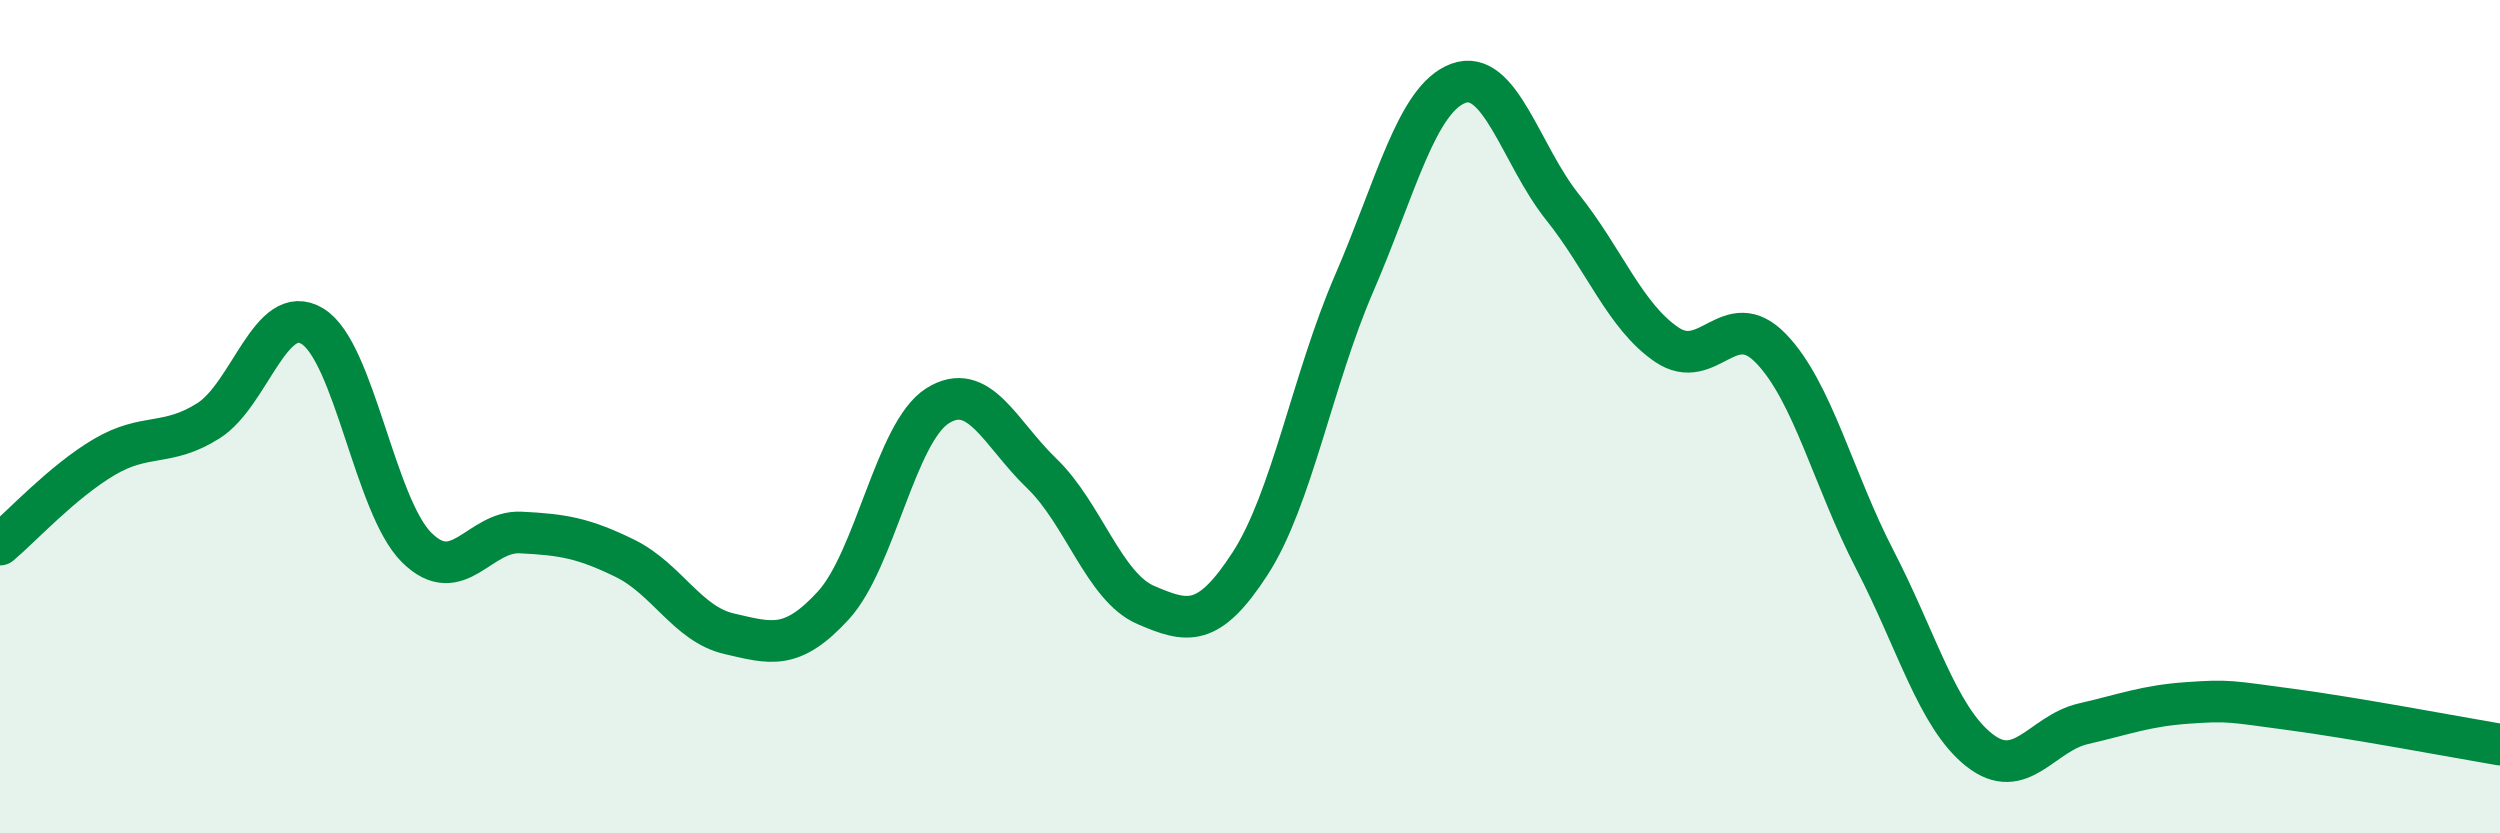 
    <svg width="60" height="20" viewBox="0 0 60 20" xmlns="http://www.w3.org/2000/svg">
      <path
        d="M 0,13.07 C 0.5,12.65 1.5,11.56 2.5,10.97 C 3.5,10.38 4,10.73 5,10.1 C 6,9.47 6.5,7.22 7.5,7.83 C 8.5,8.44 9,12.15 10,13.14 C 11,14.13 11.5,12.73 12.5,12.78 C 13.5,12.83 14,12.91 15,13.4 C 16,13.89 16.5,14.98 17.5,15.21 C 18.5,15.44 19,15.62 20,14.53 C 21,13.44 21.5,10.37 22.5,9.74 C 23.5,9.11 24,10.4 25,11.36 C 26,12.32 26.5,14.09 27.5,14.52 C 28.5,14.95 29,15.07 30,13.53 C 31,11.99 31.5,9.11 32.5,6.8 C 33.5,4.49 34,2.37 35,2 C 36,1.63 36.5,3.72 37.5,4.97 C 38.5,6.22 39,7.59 40,8.27 C 41,8.95 41.5,7.33 42.5,8.36 C 43.5,9.39 44,11.51 45,13.44 C 46,15.37 46.5,17.21 47.5,18 C 48.5,18.79 49,17.6 50,17.37 C 51,17.14 51.5,16.94 52.5,16.87 C 53.5,16.8 53.5,16.83 55,17.03 C 56.5,17.23 59,17.7 60,17.87L60 20L0 20Z"
        fill="#008740"
        opacity="0.1"
        stroke-linecap="round"
        stroke-linejoin="round"
      />
      <path
        d="M 0,13.07 C 0.5,12.65 1.5,11.56 2.5,10.97 C 3.5,10.38 4,10.73 5,10.1 C 6,9.47 6.5,7.22 7.5,7.83 C 8.5,8.44 9,12.15 10,13.14 C 11,14.13 11.5,12.73 12.5,12.78 C 13.5,12.83 14,12.91 15,13.4 C 16,13.89 16.5,14.98 17.5,15.21 C 18.5,15.44 19,15.62 20,14.53 C 21,13.44 21.5,10.37 22.5,9.74 C 23.5,9.11 24,10.4 25,11.36 C 26,12.32 26.5,14.09 27.5,14.52 C 28.5,14.95 29,15.07 30,13.53 C 31,11.99 31.5,9.11 32.5,6.8 C 33.5,4.49 34,2.37 35,2 C 36,1.63 36.5,3.72 37.5,4.97 C 38.5,6.22 39,7.59 40,8.27 C 41,8.95 41.5,7.33 42.5,8.36 C 43.5,9.39 44,11.51 45,13.44 C 46,15.37 46.5,17.21 47.5,18 C 48.5,18.79 49,17.6 50,17.37 C 51,17.14 51.5,16.94 52.5,16.87 C 53.5,16.8 53.5,16.83 55,17.03 C 56.5,17.23 59,17.7 60,17.87"
        stroke="#008740"
        stroke-width="1"
        fill="none"
        stroke-linecap="round"
        stroke-linejoin="round"
      />
    </svg>
  